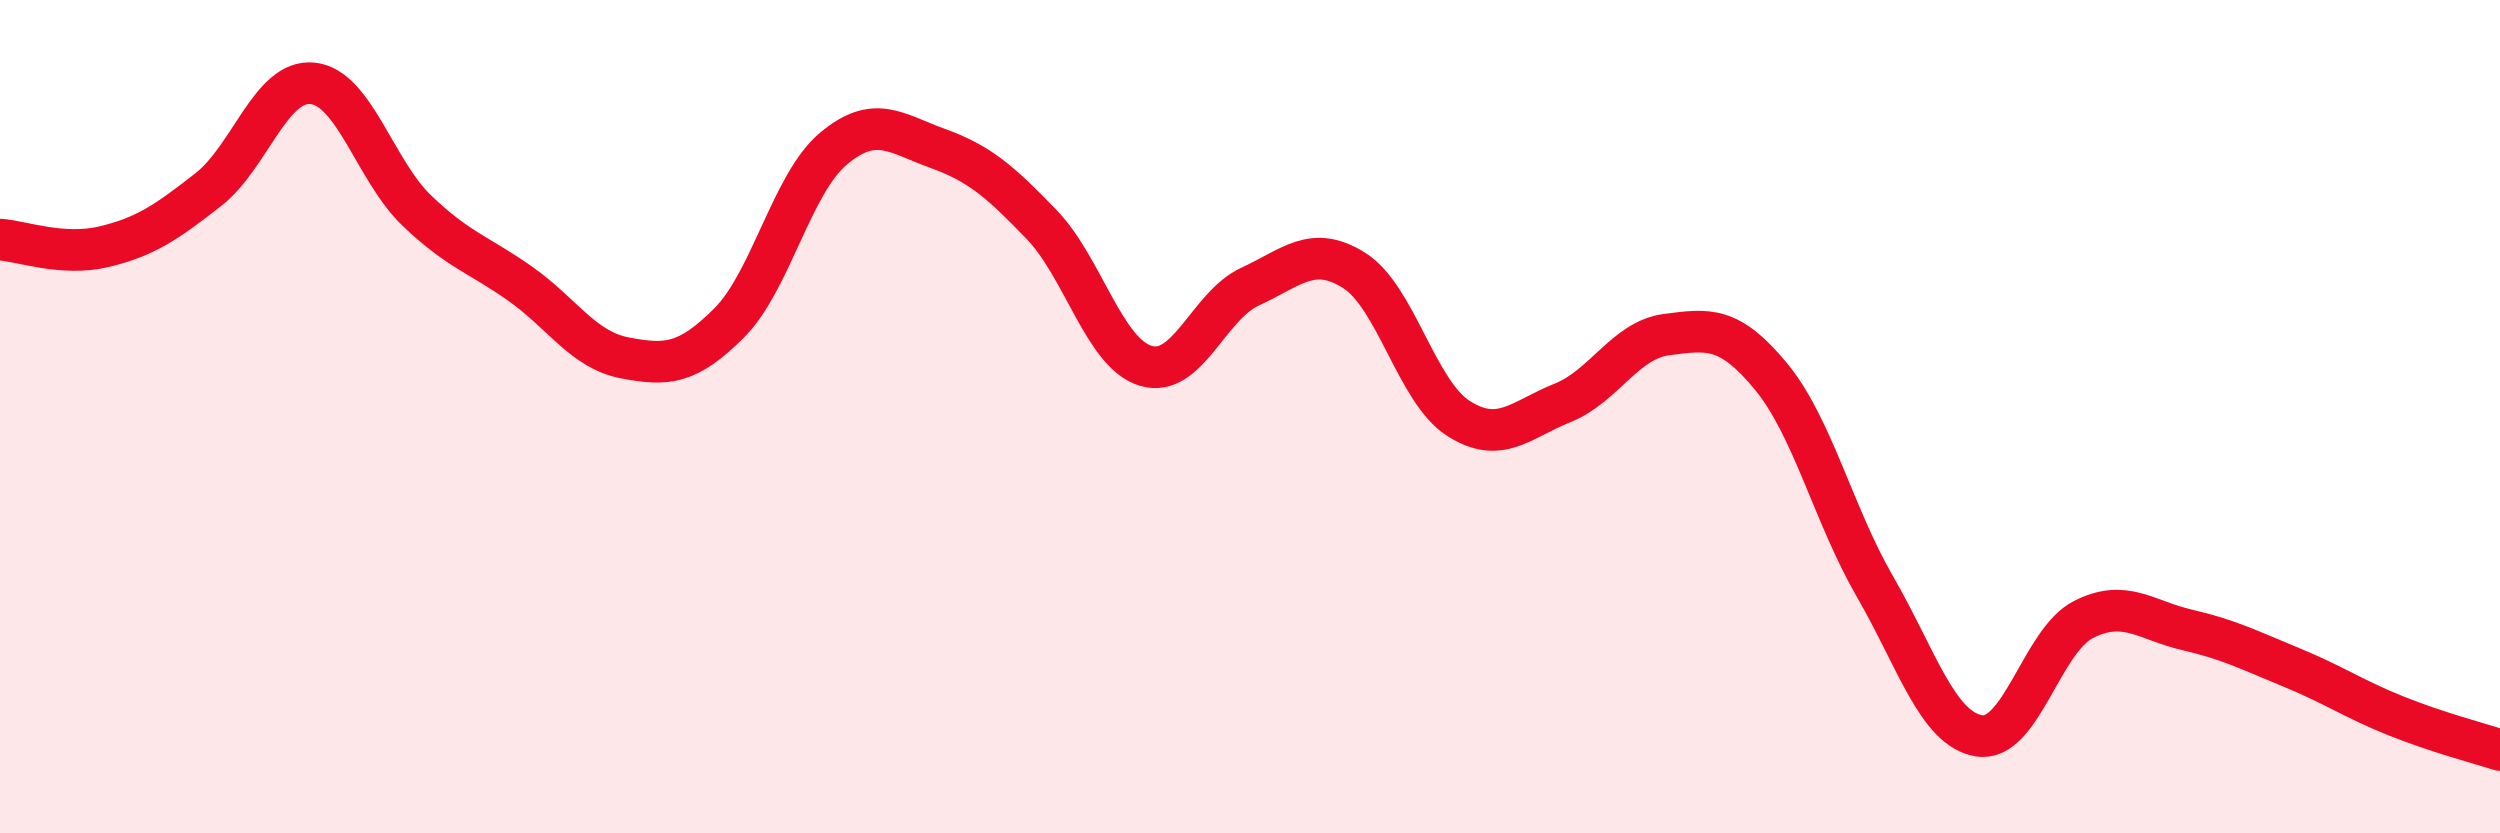 
    <svg width="60" height="20" viewBox="0 0 60 20" xmlns="http://www.w3.org/2000/svg">
      <path
        d="M 0,5.75 C 0.5,5.78 1.5,6.16 2.5,5.92 C 3.5,5.68 4,5.33 5,4.55 C 6,3.77 6.5,1.9 7.5,2 C 8.5,2.1 9,4.09 10,5.05 C 11,6.01 11.5,6.11 12.5,6.82 C 13.5,7.53 14,8.4 15,8.59 C 16,8.78 16.5,8.75 17.5,7.75 C 18.5,6.75 19,4.41 20,3.57 C 21,2.73 21.5,3.2 22.5,3.56 C 23.5,3.92 24,4.35 25,5.39 C 26,6.43 26.5,8.48 27.5,8.78 C 28.5,9.08 29,7.34 30,6.88 C 31,6.42 31.5,5.86 32.5,6.49 C 33.5,7.12 34,9.4 35,10.04 C 36,10.68 36.5,10.07 37.5,9.67 C 38.5,9.27 39,8.16 40,8.03 C 41,7.9 41.5,7.82 42.5,9.03 C 43.5,10.24 44,12.35 45,14.08 C 46,15.81 46.5,17.5 47.5,17.66 C 48.5,17.82 49,15.38 50,14.87 C 51,14.36 51.5,14.89 52.5,15.12 C 53.5,15.35 54,15.61 55,16.02 C 56,16.43 56.5,16.78 57.5,17.18 C 58.5,17.58 59.5,17.84 60,18L60 20L0 20Z"
        fill="#EB0A25"
        opacity="0.1"
        stroke-linecap="round"
        stroke-linejoin="round"
      />
      <path
        d="M 0,5.75 C 0.5,5.78 1.5,6.16 2.5,5.92 C 3.5,5.68 4,5.33 5,4.55 C 6,3.77 6.5,1.9 7.5,2 C 8.5,2.1 9,4.09 10,5.05 C 11,6.01 11.5,6.11 12.5,6.82 C 13.5,7.53 14,8.4 15,8.59 C 16,8.78 16.5,8.75 17.5,7.75 C 18.5,6.75 19,4.41 20,3.57 C 21,2.73 21.5,3.2 22.5,3.56 C 23.5,3.92 24,4.35 25,5.39 C 26,6.43 26.5,8.48 27.5,8.78 C 28.5,9.08 29,7.34 30,6.88 C 31,6.42 31.5,5.86 32.5,6.49 C 33.5,7.12 34,9.4 35,10.04 C 36,10.68 36.5,10.07 37.5,9.67 C 38.5,9.27 39,8.16 40,8.03 C 41,7.9 41.5,7.82 42.5,9.03 C 43.5,10.24 44,12.35 45,14.08 C 46,15.81 46.5,17.5 47.5,17.66 C 48.5,17.82 49,15.38 50,14.87 C 51,14.36 51.5,14.89 52.5,15.12 C 53.5,15.35 54,15.61 55,16.02 C 56,16.43 56.5,16.78 57.5,17.18 C 58.5,17.58 59.5,17.84 60,18"
        stroke="#EB0A25"
        stroke-width="1"
        fill="none"
        stroke-linecap="round"
        stroke-linejoin="round"
      />
    </svg>
  